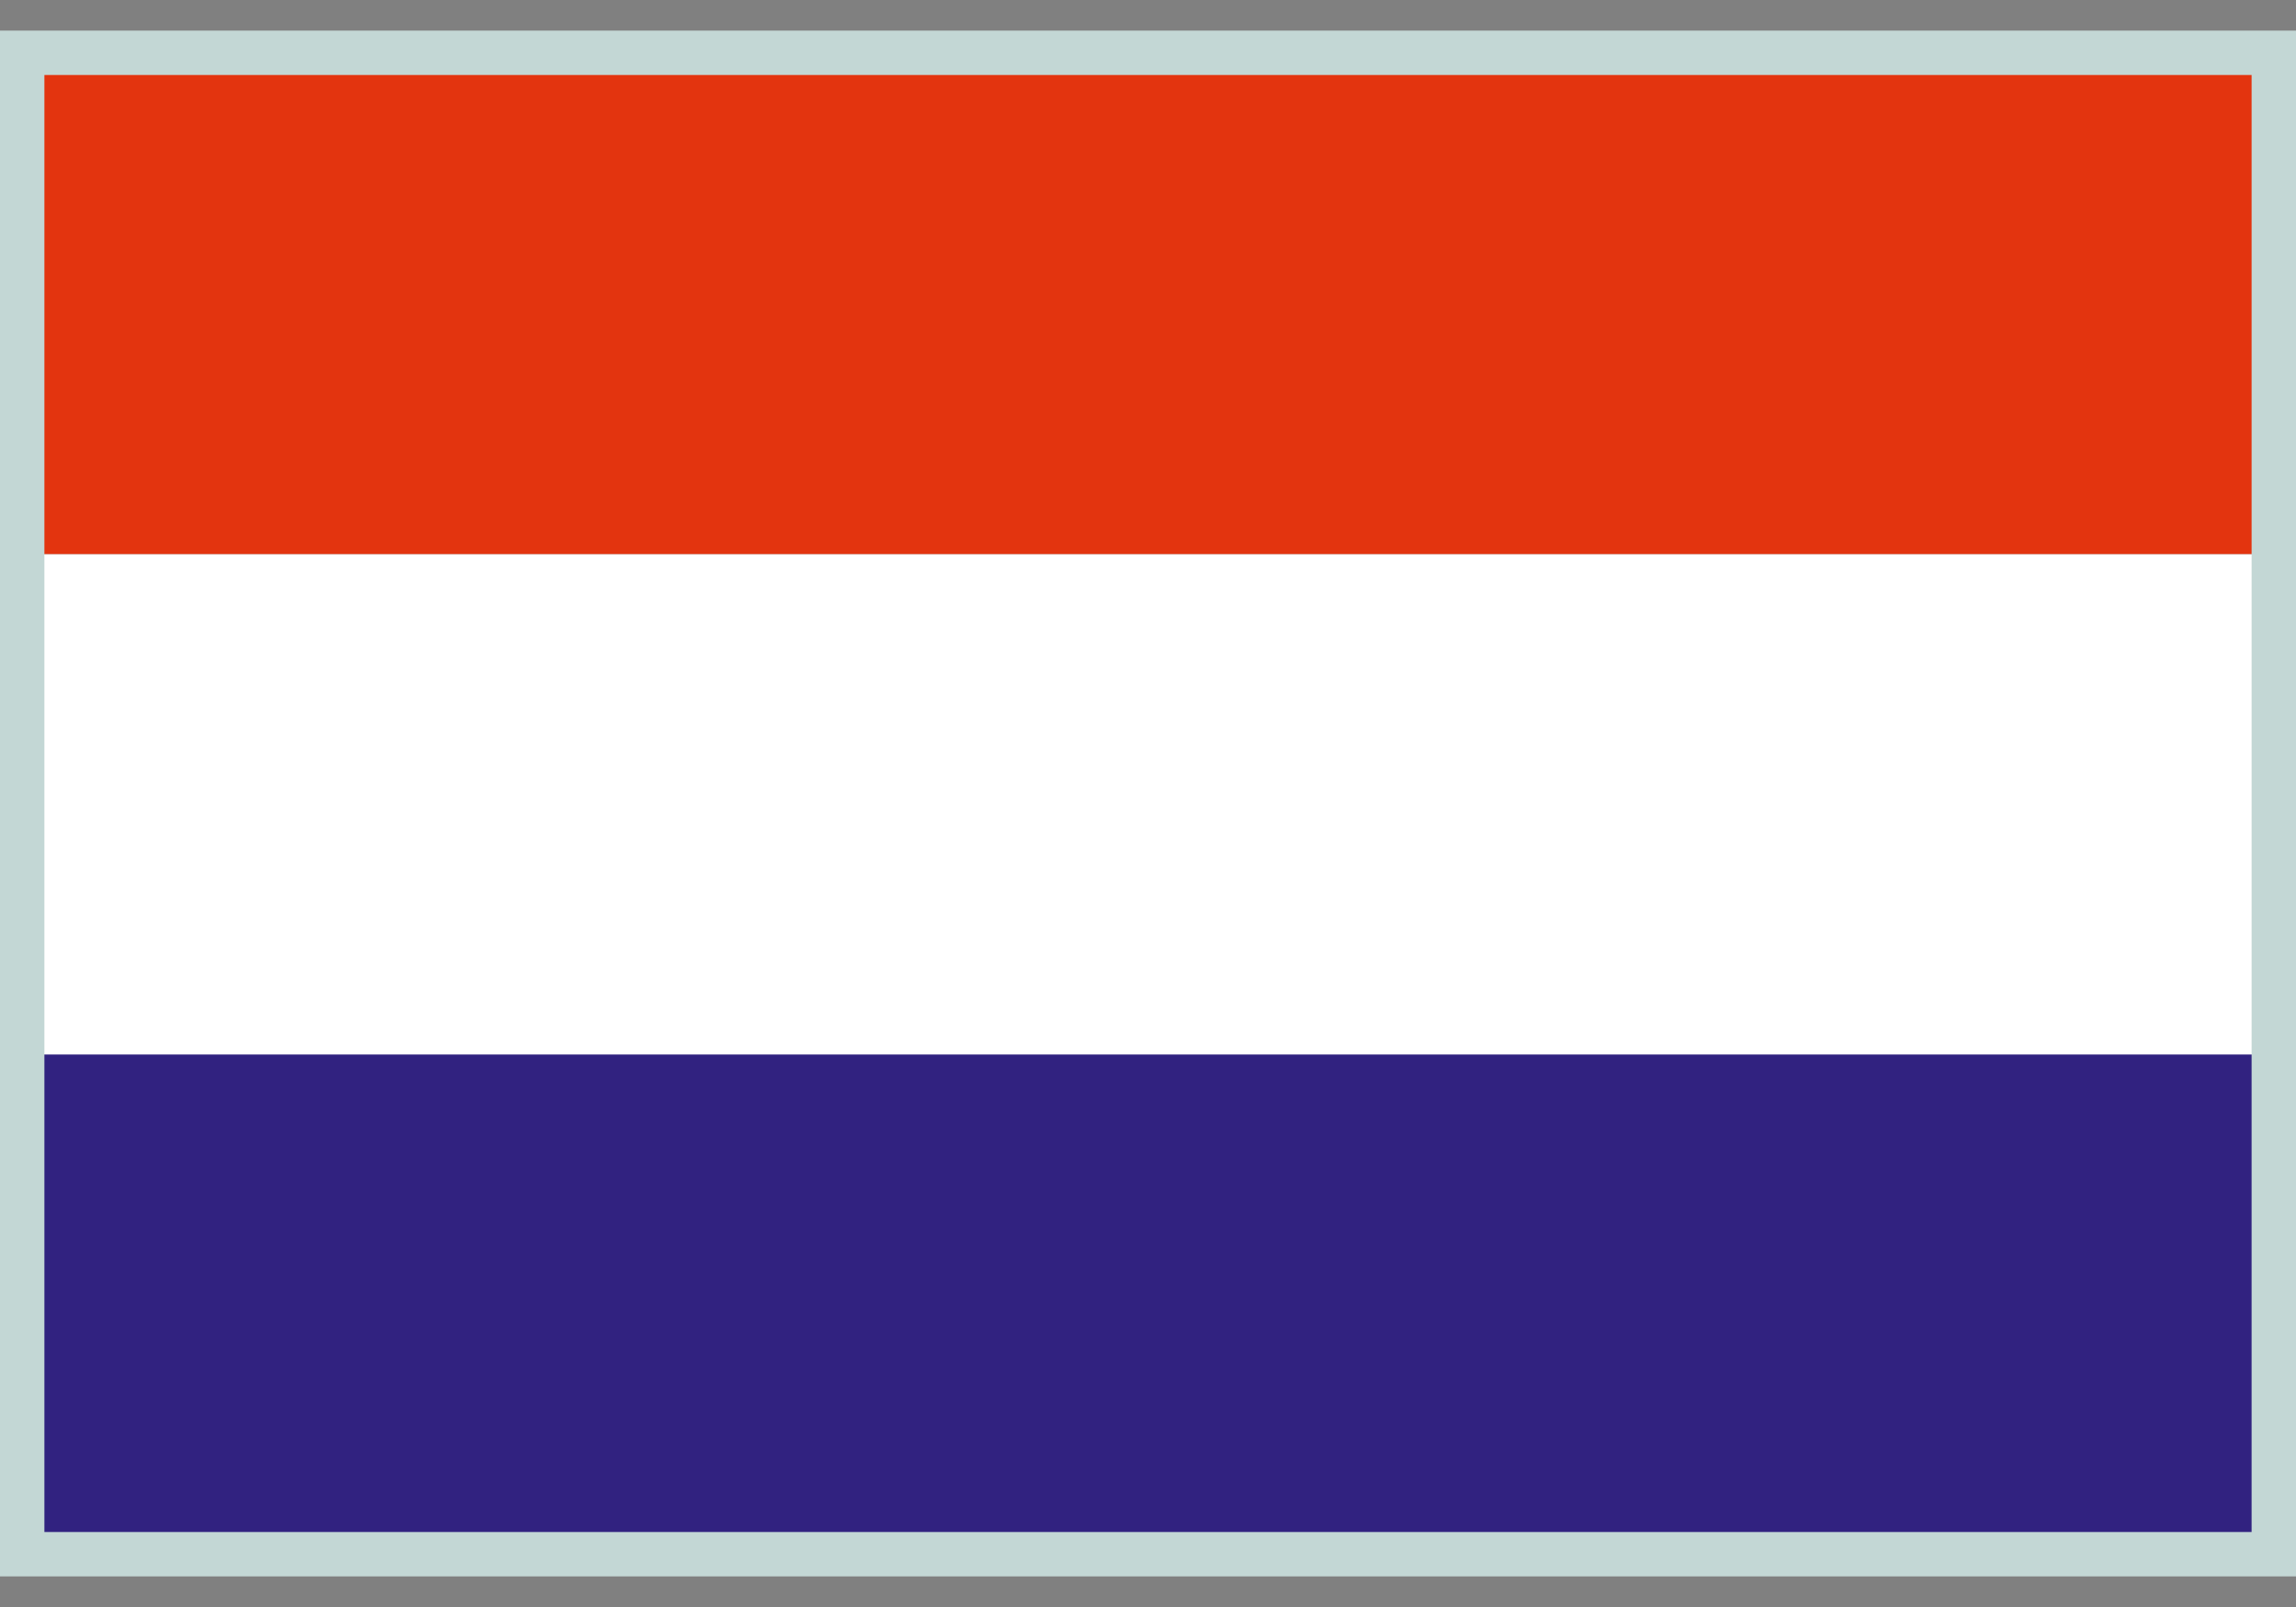 <?xml version="1.0" encoding="utf-8"?>
<!-- Generator: Adobe Illustrator 26.3.1, SVG Export Plug-In . SVG Version: 6.00 Build 0)  -->
<svg version="1.1" id="Layer_1" xmlns="http://www.w3.org/2000/svg" xmlns:xlink="http://www.w3.org/1999/xlink" x="0px" y="0px"
	 viewBox="0 0 150 105" style="enable-background:new 0 0 150 105;" xml:space="preserve">
<rect x="0" y="0" width="150" height="105" fill="#808080" stroke="none"/>
<style type="text/css">
	.st0{fill:#312280;}
	.st1{fill:#FFFFFF;}
	.st2{fill:#E3340F;}
	.st3{fill:#C3D7D5;}
</style>
<rect x="1.4" y="68.8" class="st0" width="147.1" height="32.7"/>
<rect x="1.4" y="36.2" class="st1" width="147.1" height="32.7"/>
<rect x="1.4" y="3.5" class="st2" width="147.1" height="32.7"/>
<path class="st3" d="M150,103H0V2h150V103z M2.9,100.1h144.2V4.9H2.9V100.1z"/>
</svg>
